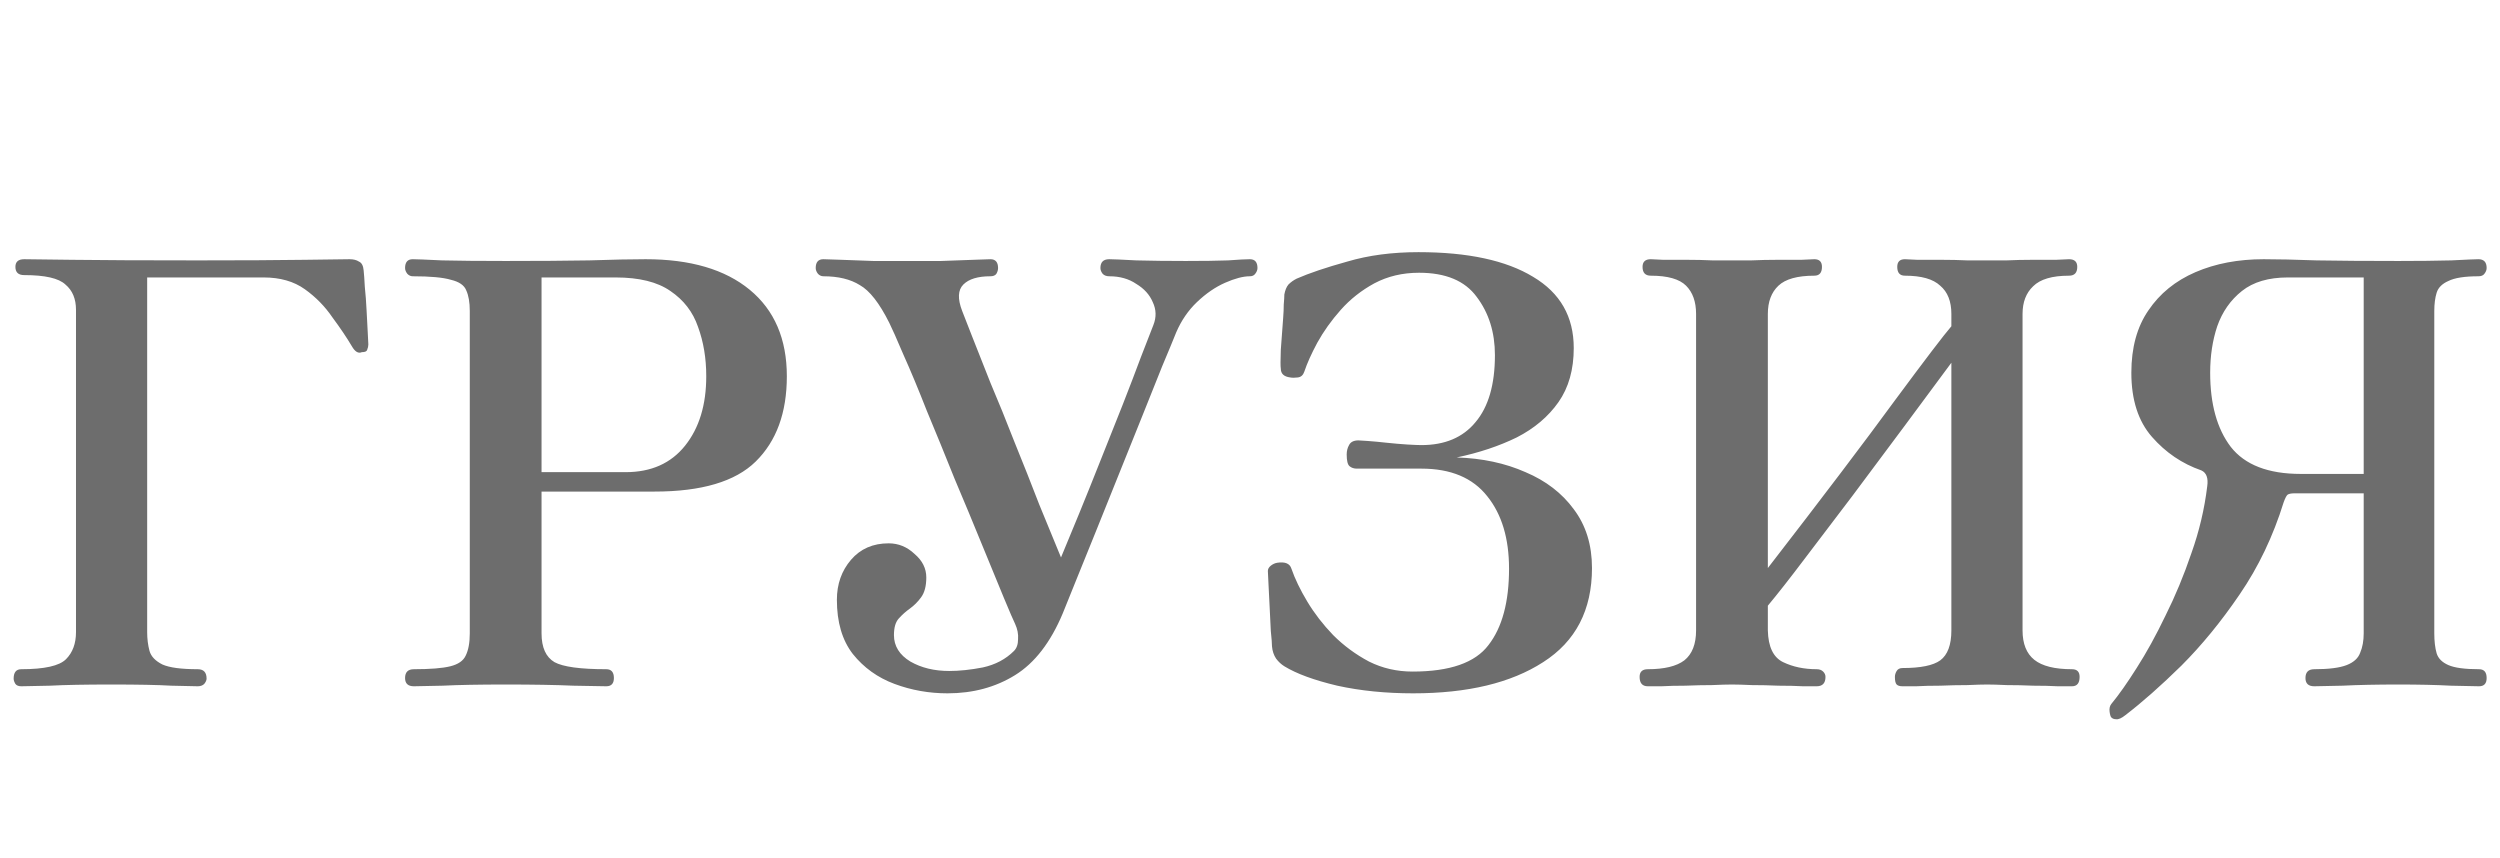 <?xml version="1.0" encoding="UTF-8"?> <svg xmlns="http://www.w3.org/2000/svg" width="204" height="70" viewBox="0 0 204 70" fill="none"><path d="M1.737 56C1.513 56 1.353 55.936 1.257 55.808C1.161 55.648 1.113 55.504 1.113 55.376C1.113 54.864 1.321 54.608 1.737 54.608C3.625 54.608 4.841 54.336 5.385 53.792C5.929 53.248 6.201 52.512 6.201 51.584L6.201 25.28C6.201 24.384 5.913 23.696 5.337 23.216C4.793 22.704 3.673 22.448 1.977 22.448C1.497 22.448 1.257 22.224 1.257 21.776C1.257 21.36 1.497 21.152 1.977 21.152C2.169 21.152 3.465 21.168 5.865 21.2C8.297 21.232 11.721 21.248 16.137 21.248C19.785 21.248 22.697 21.232 24.873 21.2C27.081 21.168 28.297 21.152 28.521 21.152C28.841 21.152 29.097 21.216 29.289 21.344C29.513 21.44 29.641 21.68 29.673 22.064C29.705 22.352 29.737 22.8 29.769 23.408C29.833 24.016 29.881 24.656 29.913 25.328C29.945 26 29.977 26.608 30.009 27.152C30.041 27.664 30.057 27.984 30.057 28.112C30.057 28.24 30.025 28.384 29.961 28.544C29.929 28.672 29.785 28.736 29.529 28.736C29.241 28.864 28.969 28.704 28.713 28.256C28.297 27.552 27.769 26.768 27.129 25.904C26.521 25.008 25.769 24.24 24.873 23.6C23.977 22.96 22.857 22.64 21.513 22.64H12.009L12.009 51.584C12.009 52.128 12.073 52.64 12.201 53.12C12.329 53.568 12.681 53.936 13.257 54.224C13.833 54.48 14.793 54.608 16.137 54.608C16.617 54.608 16.857 54.864 16.857 55.376C16.857 55.504 16.793 55.648 16.665 55.808C16.537 55.936 16.361 56 16.137 56C15.817 56 15.097 55.984 13.977 55.952C12.889 55.888 11.257 55.856 9.081 55.856C6.937 55.856 5.273 55.888 4.089 55.952C2.905 55.984 2.121 56 1.737 56ZM33.774 56C33.294 56 33.054 55.776 33.054 55.328C33.054 54.848 33.294 54.608 33.774 54.608C35.118 54.608 36.11 54.528 36.75 54.368C37.39 54.208 37.806 53.92 37.998 53.504C38.222 53.056 38.334 52.448 38.334 51.68V25.376C38.334 24.672 38.238 24.112 38.046 23.696C37.886 23.28 37.47 22.992 36.798 22.832C36.158 22.64 35.118 22.544 33.678 22.544C33.518 22.544 33.374 22.48 33.246 22.352C33.118 22.192 33.054 22.032 33.054 21.872C33.054 21.392 33.262 21.152 33.678 21.152C33.966 21.152 34.766 21.184 36.078 21.248C37.39 21.28 39.118 21.296 41.262 21.296C43.918 21.296 46.19 21.28 48.078 21.248C49.998 21.184 51.534 21.152 52.686 21.152C56.334 21.152 59.166 21.984 61.182 23.648C63.198 25.312 64.206 27.664 64.206 30.704C64.206 33.68 63.358 36 61.662 37.664C59.998 39.296 57.246 40.112 53.406 40.112H44.19V51.68C44.19 52.832 44.542 53.616 45.246 54.032C45.95 54.416 47.358 54.608 49.47 54.608C49.886 54.608 50.094 54.848 50.094 55.328C50.094 55.776 49.886 56 49.47 56C49.15 56 48.254 55.984 46.782 55.952C45.342 55.888 43.502 55.856 41.262 55.856C39.118 55.856 37.406 55.888 36.126 55.952C34.878 55.984 34.094 56 33.774 56ZM44.19 38.528H51.054C53.134 38.528 54.75 37.808 55.902 36.368C57.054 34.928 57.63 33.04 57.63 30.704C57.63 29.232 57.406 27.888 56.958 26.672C56.542 25.456 55.79 24.48 54.702 23.744C53.646 23.008 52.158 22.64 50.238 22.64H44.19V38.528ZM77.314 56.576C75.81 56.576 74.37 56.32 72.994 55.808C71.618 55.296 70.482 54.48 69.586 53.36C68.722 52.24 68.29 50.768 68.29 48.944C68.29 47.664 68.674 46.576 69.442 45.68C70.21 44.784 71.234 44.336 72.514 44.336C73.314 44.336 74.018 44.624 74.626 45.2C75.266 45.744 75.586 46.384 75.586 47.12C75.586 47.824 75.442 48.368 75.154 48.752C74.898 49.104 74.594 49.408 74.242 49.664C73.922 49.888 73.618 50.16 73.33 50.48C73.074 50.768 72.946 51.216 72.946 51.824C72.946 52.72 73.394 53.44 74.29 53.984C75.186 54.496 76.242 54.752 77.458 54.752C78.29 54.752 79.202 54.656 80.194 54.464C81.218 54.24 82.066 53.792 82.738 53.12C82.962 52.896 83.074 52.576 83.074 52.16C83.106 51.744 83.026 51.328 82.834 50.912C82.706 50.656 82.402 49.952 81.922 48.8C81.442 47.616 80.85 46.176 80.146 44.48C79.442 42.752 78.69 40.944 77.89 39.056C77.122 37.136 76.37 35.296 75.634 33.536C74.93 31.744 74.29 30.208 73.714 28.928C73.17 27.648 72.786 26.784 72.562 26.336C71.762 24.736 70.962 23.712 70.162 23.264C69.394 22.784 68.402 22.544 67.186 22.544C67.026 22.544 66.882 22.48 66.754 22.352C66.626 22.192 66.562 22.032 66.562 21.872C66.562 21.392 66.77 21.152 67.186 21.152C67.41 21.152 67.906 21.168 68.674 21.2C69.442 21.232 70.306 21.264 71.266 21.296C72.226 21.296 73.106 21.296 73.906 21.296C74.834 21.296 75.794 21.296 76.786 21.296C77.778 21.264 78.658 21.232 79.426 21.2C80.194 21.168 80.658 21.152 80.818 21.152C81.234 21.152 81.442 21.392 81.442 21.872C81.442 22.032 81.394 22.192 81.298 22.352C81.202 22.48 81.042 22.544 80.818 22.544C79.794 22.544 79.058 22.768 78.61 23.216C78.162 23.664 78.13 24.384 78.514 25.376C78.61 25.632 78.866 26.288 79.282 27.344C79.698 28.4 80.21 29.696 80.818 31.232C81.458 32.736 82.114 34.352 82.786 36.08C83.49 37.808 84.162 39.504 84.802 41.168C85.474 42.8 86.066 44.24 86.578 45.488C86.994 44.464 87.49 43.264 88.066 41.888C88.642 40.48 89.234 39.008 89.842 37.472C90.45 35.936 91.042 34.448 91.618 33.008C92.194 31.536 92.69 30.24 93.106 29.12C93.554 27.968 93.89 27.104 94.114 26.528C94.37 25.888 94.354 25.264 94.066 24.656C93.81 24.048 93.362 23.552 92.722 23.168C92.114 22.752 91.378 22.544 90.514 22.544C90.29 22.544 90.114 22.48 89.986 22.352C89.858 22.192 89.794 22.032 89.794 21.872C89.794 21.392 90.034 21.152 90.514 21.152C90.802 21.152 91.538 21.184 92.722 21.248C93.938 21.28 95.282 21.296 96.754 21.296C98.194 21.296 99.346 21.28 100.21 21.248C101.074 21.184 101.666 21.152 101.986 21.152C102.402 21.152 102.61 21.392 102.61 21.872C102.61 22.032 102.546 22.192 102.418 22.352C102.322 22.48 102.178 22.544 101.986 22.544C101.442 22.544 100.77 22.72 99.97 23.072C99.17 23.424 98.402 23.952 97.666 24.656C96.962 25.328 96.402 26.144 95.986 27.104C95.73 27.744 95.346 28.672 94.834 29.888C94.354 31.072 93.81 32.432 93.202 33.968C92.594 35.472 91.97 37.024 91.33 38.624C90.69 40.224 90.066 41.776 89.458 43.28C88.85 44.784 88.306 46.128 87.826 47.312C87.346 48.496 86.978 49.408 86.722 50.048C85.73 52.416 84.434 54.096 82.834 55.088C81.234 56.08 79.394 56.576 77.314 56.576ZM115.314 56.576C113.074 56.576 111.01 56.368 109.122 55.952C107.234 55.504 105.794 54.976 104.802 54.368C104.546 54.208 104.322 54 104.13 53.744C103.938 53.456 103.826 53.12 103.794 52.736C103.794 52.512 103.762 52.096 103.698 51.488C103.666 50.88 103.634 50.224 103.602 49.52C103.57 48.784 103.538 48.144 103.506 47.6C103.474 47.024 103.458 46.688 103.458 46.592C103.458 46.432 103.538 46.288 103.698 46.16C103.858 46.032 104.034 45.952 104.226 45.92C104.866 45.824 105.25 45.984 105.378 46.4C105.666 47.232 106.098 48.128 106.674 49.088C107.25 50.048 107.954 50.96 108.786 51.824C109.65 52.688 110.626 53.408 111.714 53.984C112.802 54.528 113.986 54.8 115.266 54.8C118.306 54.8 120.37 54.08 121.458 52.64C122.578 51.2 123.138 49.12 123.138 46.4C123.138 43.936 122.546 41.968 121.362 40.496C120.178 38.992 118.386 38.24 115.986 38.24H110.706C110.482 38.24 110.29 38.176 110.13 38.048C109.97 37.92 109.89 37.6 109.89 37.088C109.89 36.8 109.954 36.544 110.082 36.32C110.21 36.064 110.466 35.936 110.85 35.936C110.914 35.936 111.17 35.952 111.618 35.984C112.066 36.016 112.578 36.064 113.154 36.128C113.762 36.192 114.322 36.24 114.834 36.272C115.378 36.304 115.762 36.32 115.986 36.32C117.906 36.32 119.378 35.696 120.402 34.448C121.458 33.2 121.986 31.376 121.986 28.976C121.986 27.12 121.49 25.536 120.498 24.224C119.538 22.912 117.97 22.256 115.794 22.256C114.45 22.256 113.234 22.544 112.146 23.12C111.09 23.696 110.178 24.416 109.41 25.28C108.642 26.144 108.002 27.04 107.49 27.968C107.01 28.864 106.658 29.648 106.434 30.32C106.338 30.608 106.162 30.768 105.906 30.8C105.65 30.832 105.442 30.832 105.282 30.8C104.77 30.736 104.514 30.496 104.514 30.08C104.482 29.92 104.482 29.408 104.514 28.544C104.578 27.68 104.642 26.816 104.706 25.952C104.738 25.536 104.754 25.168 104.754 24.848C104.786 24.496 104.802 24.224 104.802 24.032C104.866 23.68 104.978 23.408 105.138 23.216C105.33 23.024 105.554 22.864 105.81 22.736C106.834 22.288 108.21 21.824 109.938 21.344C111.666 20.832 113.602 20.576 115.746 20.576C119.778 20.576 122.898 21.248 125.106 22.592C127.314 23.904 128.418 25.84 128.418 28.4C128.418 30.16 128.002 31.632 127.17 32.816C126.338 34 125.202 34.96 123.762 35.696C122.322 36.4 120.69 36.944 118.866 37.328C120.946 37.392 122.818 37.792 124.482 38.528C126.146 39.232 127.458 40.24 128.418 41.552C129.41 42.864 129.906 44.464 129.906 46.352C129.906 49.776 128.578 52.336 125.922 54.032C123.298 55.728 119.762 56.576 115.314 56.576ZM134.464 56C134.016 56 133.792 55.744 133.792 55.232C133.792 54.816 134.016 54.608 134.464 54.608C135.808 54.608 136.8 54.368 137.44 53.888C138.08 53.376 138.4 52.56 138.4 51.44V25.616C138.4 24.624 138.128 23.856 137.584 23.312C137.04 22.768 136.08 22.496 134.704 22.496C134.256 22.496 134.032 22.256 134.032 21.776C134.032 21.36 134.256 21.152 134.704 21.152C134.832 21.152 135.168 21.168 135.712 21.2C136.256 21.2 136.896 21.2 137.632 21.2C138.368 21.2 139.072 21.216 139.744 21.248C140.416 21.248 140.944 21.248 141.328 21.248C141.712 21.248 142.24 21.248 142.912 21.248C143.616 21.216 144.336 21.2 145.072 21.2C145.808 21.2 146.448 21.2 146.992 21.2C147.568 21.168 147.92 21.152 148.048 21.152C148.464 21.152 148.672 21.36 148.672 21.776C148.672 22.256 148.464 22.496 148.048 22.496C146.672 22.496 145.696 22.768 145.12 23.312C144.544 23.856 144.256 24.624 144.256 25.616V46.352C148.736 40.56 152.192 36 154.624 32.672C157.088 29.344 158.624 27.328 159.232 26.624V25.616C159.232 24.592 158.928 23.824 158.32 23.312C157.744 22.768 156.784 22.496 155.44 22.496C155.024 22.496 154.816 22.256 154.816 21.776C154.816 21.36 155.024 21.152 155.44 21.152C155.568 21.152 155.904 21.168 156.448 21.2C157.024 21.2 157.68 21.2 158.416 21.2C159.152 21.2 159.856 21.216 160.528 21.248C161.232 21.248 161.776 21.248 162.16 21.248C162.544 21.248 163.072 21.248 163.744 21.248C164.416 21.216 165.12 21.2 165.856 21.2C166.592 21.2 167.232 21.2 167.776 21.2C168.352 21.168 168.704 21.152 168.832 21.152C169.28 21.152 169.504 21.36 169.504 21.776C169.504 22.256 169.28 22.496 168.832 22.496C167.456 22.496 166.48 22.784 165.904 23.36C165.328 23.904 165.04 24.656 165.04 25.616V51.44C165.04 52.528 165.36 53.328 166 53.84C166.64 54.352 167.664 54.608 169.072 54.608C169.488 54.608 169.696 54.816 169.696 55.232C169.696 55.744 169.488 56 169.072 56C168.912 56 168.528 56 167.92 56C167.344 55.968 166.672 55.952 165.904 55.952C165.168 55.92 164.448 55.904 163.744 55.904C163.072 55.872 162.544 55.856 162.16 55.856C161.776 55.856 161.232 55.872 160.528 55.904C159.824 55.904 159.088 55.92 158.32 55.952C157.584 55.952 156.928 55.968 156.352 56C155.776 56 155.408 56 155.248 56C155.024 56 154.864 55.952 154.768 55.856C154.672 55.76 154.624 55.552 154.624 55.232C154.624 55.072 154.672 54.912 154.768 54.752C154.864 54.592 155.024 54.512 155.248 54.512C156.72 54.512 157.744 54.304 158.32 53.888C158.928 53.44 159.232 52.624 159.232 51.44V29.6C158.08 31.168 156.8 32.896 155.392 34.784C153.984 36.672 152.576 38.56 151.168 40.448C149.76 42.304 148.448 44.032 147.232 45.632C146.048 47.2 145.056 48.464 144.256 49.424V51.44C144.288 52.784 144.704 53.648 145.504 54.032C146.304 54.416 147.216 54.608 148.24 54.608C148.464 54.608 148.64 54.672 148.768 54.8C148.896 54.928 148.96 55.072 148.96 55.232C148.96 55.744 148.72 56 148.24 56C148.112 56 147.744 56 147.136 56C146.56 55.968 145.888 55.952 145.12 55.952C144.384 55.92 143.664 55.904 142.96 55.904C142.256 55.872 141.712 55.856 141.328 55.856C140.944 55.856 140.4 55.872 139.696 55.904C139.024 55.904 138.304 55.92 137.536 55.952C136.8 55.952 136.144 55.968 135.568 56C134.992 56 134.624 56 134.464 56ZM173.438 58.352C173.118 58.608 172.862 58.72 172.67 58.688C172.51 58.688 172.382 58.64 172.286 58.544C172.222 58.48 172.174 58.32 172.142 58.064C172.11 57.808 172.158 57.6 172.286 57.44C172.894 56.704 173.582 55.728 174.35 54.512C175.15 53.264 175.934 51.84 176.702 50.24C177.502 48.64 178.206 46.944 178.814 45.152C179.454 43.36 179.886 41.536 180.11 39.68C180.206 39.008 180.046 38.576 179.63 38.384C178.062 37.84 176.718 36.928 175.598 35.648C174.478 34.368 173.918 32.624 173.918 30.416C173.918 28.368 174.382 26.672 175.31 25.328C176.238 23.952 177.518 22.912 179.15 22.208C180.782 21.504 182.638 21.152 184.718 21.152C185.838 21.152 187.278 21.184 189.038 21.248C190.83 21.28 193.054 21.296 195.71 21.296C197.342 21.296 198.782 21.28 200.03 21.248C201.278 21.184 202.014 21.152 202.238 21.152C202.686 21.152 202.91 21.392 202.91 21.872C202.91 22.032 202.846 22.192 202.718 22.352C202.622 22.48 202.462 22.544 202.238 22.544C201.118 22.544 200.302 22.672 199.79 22.928C199.278 23.152 198.958 23.472 198.83 23.888C198.702 24.304 198.638 24.8 198.638 25.376V51.68C198.638 52.32 198.702 52.864 198.83 53.312C198.958 53.728 199.278 54.048 199.79 54.272C200.302 54.496 201.134 54.608 202.286 54.608C202.702 54.608 202.91 54.848 202.91 55.328C202.91 55.776 202.702 56 202.286 56C201.966 56 201.198 55.984 199.982 55.952C198.798 55.888 197.374 55.856 195.71 55.856C193.95 55.856 192.43 55.888 191.15 55.952C189.902 55.984 189.134 56 188.846 56C188.366 56 188.126 55.776 188.126 55.328C188.126 54.848 188.366 54.608 188.846 54.608C190.03 54.608 190.91 54.496 191.486 54.272C192.062 54.048 192.43 53.712 192.59 53.264C192.782 52.816 192.878 52.288 192.878 51.68V40.256H187.214C186.99 40.256 186.814 40.288 186.686 40.352C186.59 40.416 186.478 40.624 186.35 40.976C185.486 43.76 184.286 46.272 182.75 48.512C181.246 50.72 179.662 52.656 177.998 54.32C176.334 55.952 174.814 57.296 173.438 58.352ZM187.742 38.672H192.878V22.64L186.686 22.64C185.118 22.64 183.87 23.008 182.942 23.744C182.014 24.48 181.342 25.44 180.926 26.624C180.542 27.776 180.35 29.04 180.35 30.416C180.35 32.976 180.91 34.992 182.03 36.464C183.182 37.936 185.086 38.672 187.742 38.672Z" fill="#6D6D6D"></path></svg> 